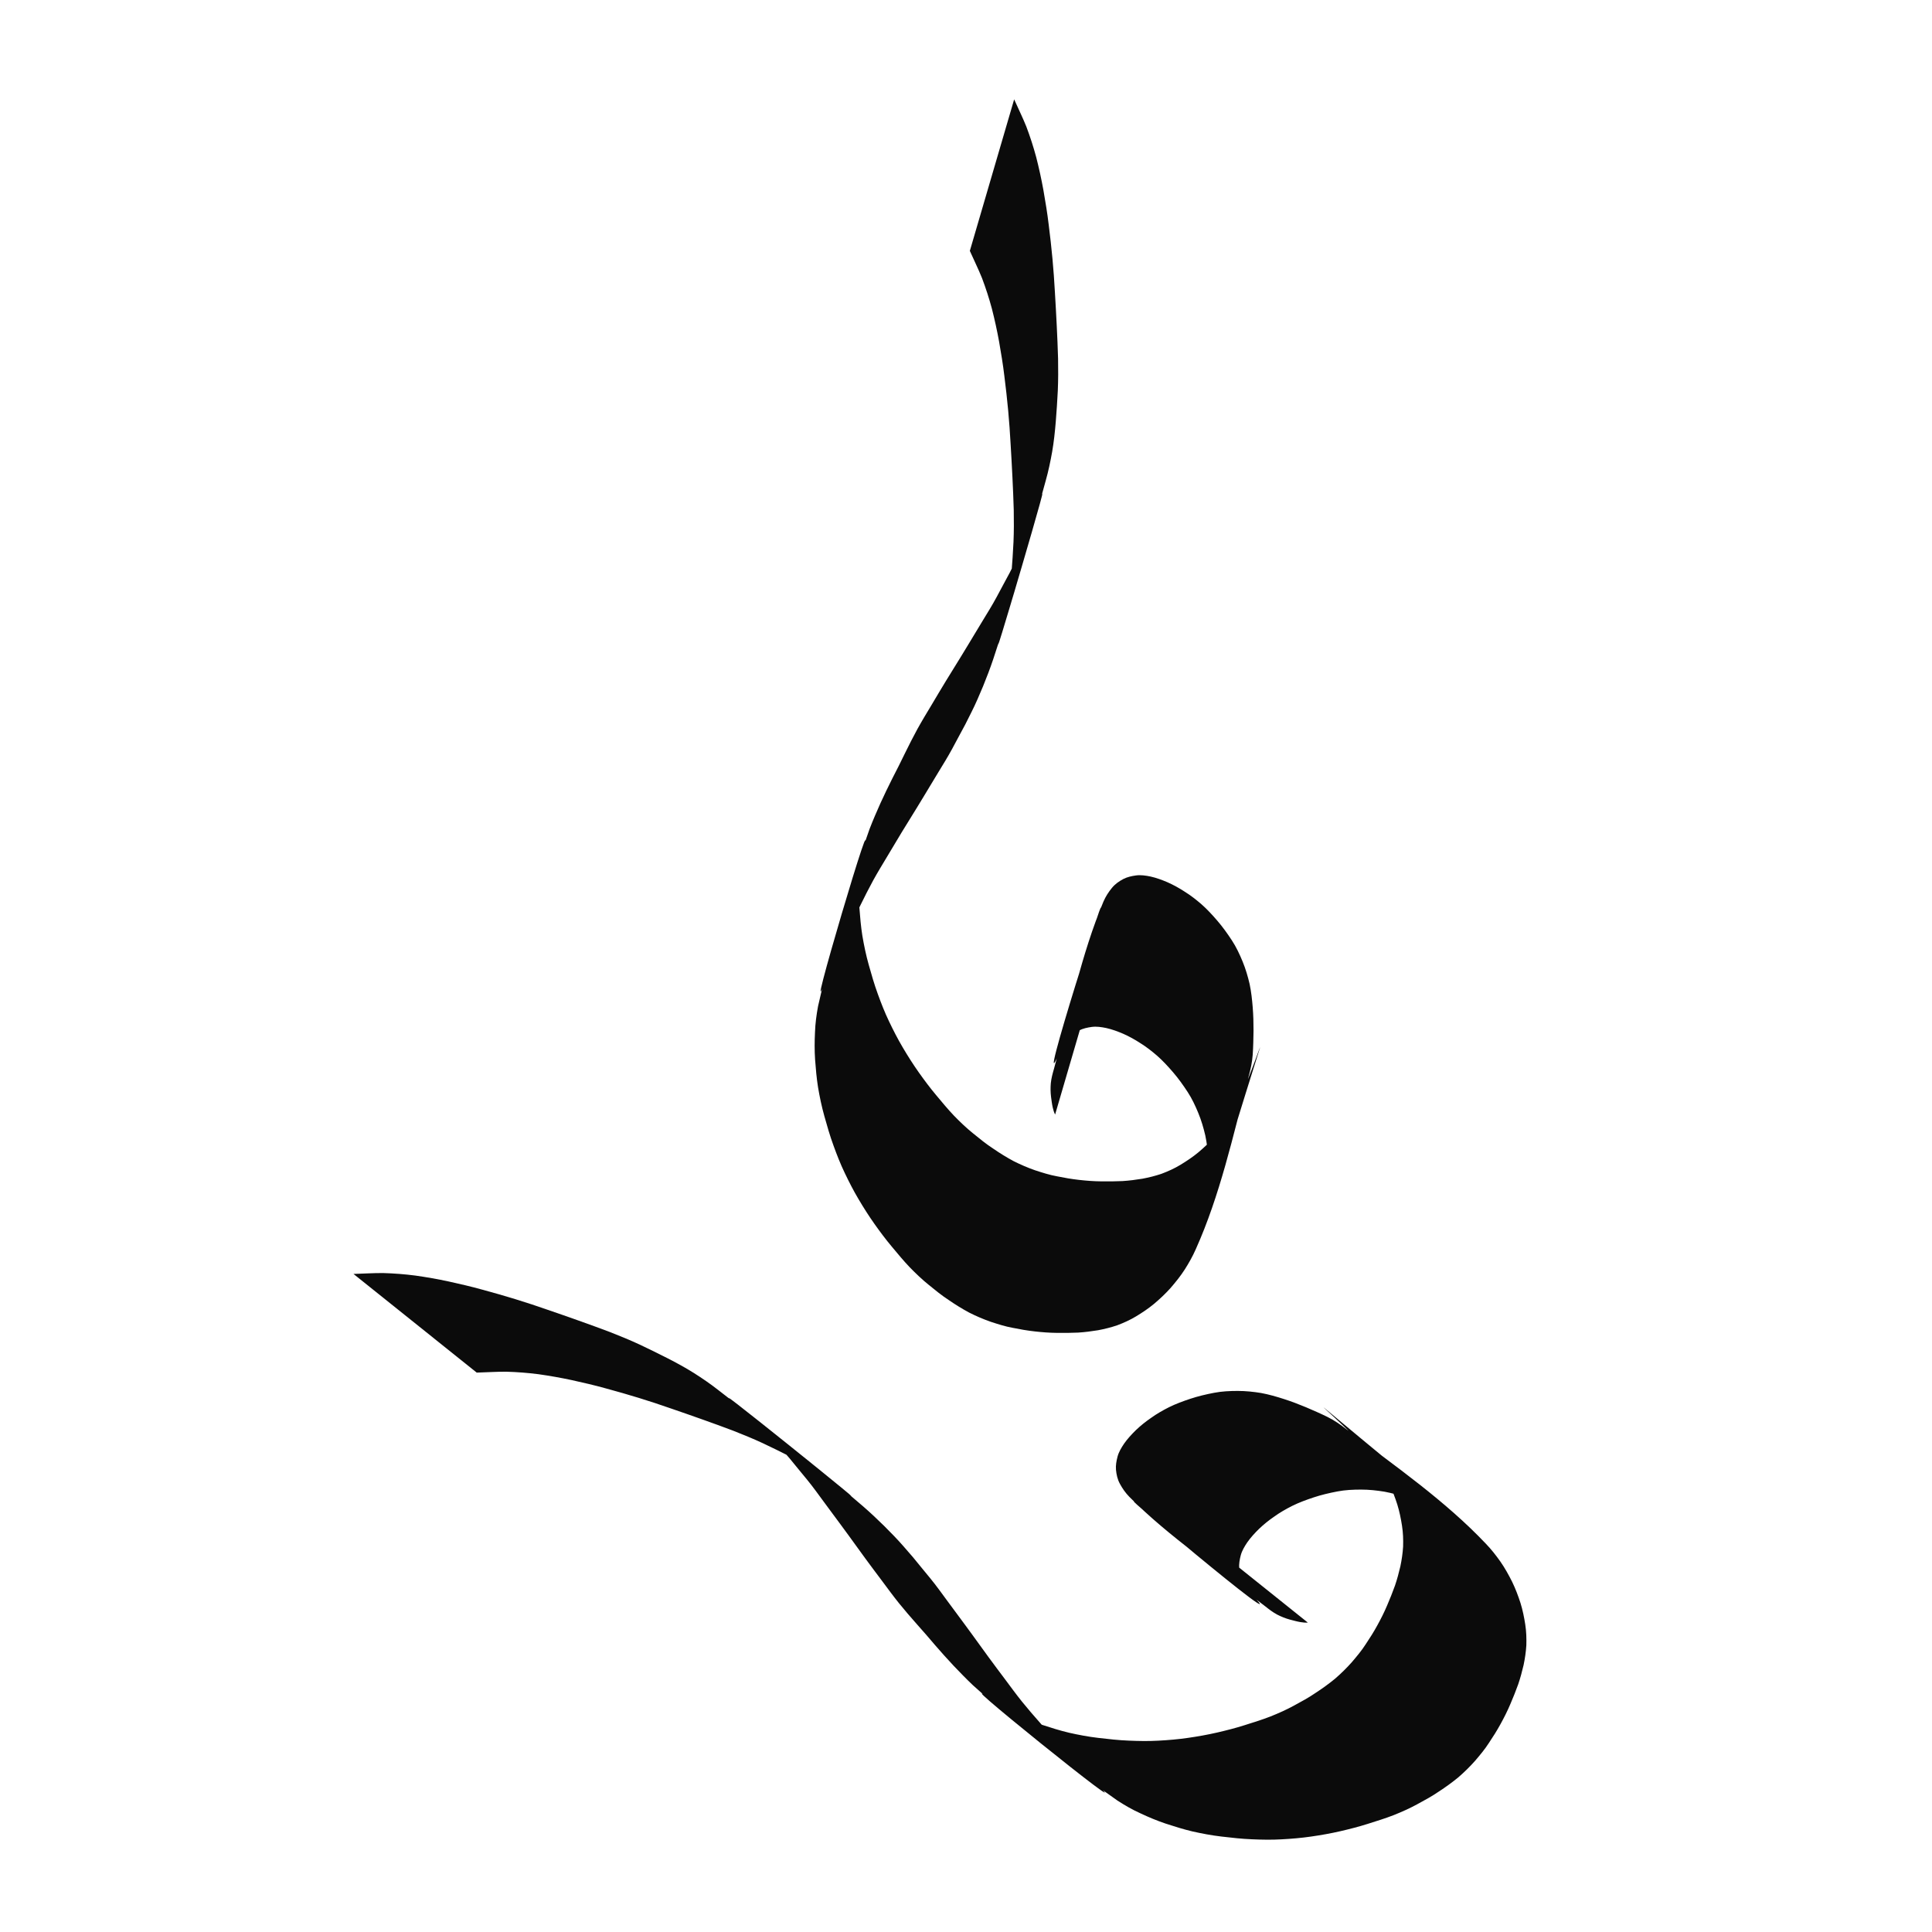<?xml version="1.0" encoding="UTF-8" standalone="no"?>
<!-- Created with Inkscape (http://www.inkscape.org/) -->

<svg
   xmlns:dc="http://purl.org/dc/elements/1.1/"
   xmlns:cc="http://creativecommons.org/ns#"
   xmlns:rdf="http://www.w3.org/1999/02/22-rdf-syntax-ns#"
   xmlns:svg="http://www.w3.org/2000/svg"
   xmlns="http://www.w3.org/2000/svg"
   xmlns:sodipodi="http://sodipodi.sourceforge.net/DTD/sodipodi-0.dtd"
   xmlns:inkscape="http://www.inkscape.org/namespaces/inkscape"
   width="1000"
   height="1000"
   id="svg3746"
   version="1.1"
   inkscape:version="0.48.3.1 r9886"
   sodipodi:docname="New document 8">
  <defs
     id="defs5498" />
  <sodipodi:namedview
     inkscape:window-height="1000"
     inkscape:window-width="1213"
     inkscape:pageshadow="2"
     inkscape:pageopacity="0.0"
     borderopacity="1.0"
     bordercolor="#666666"
     pagecolor="#ffffff"
     id="base"
     showgrid="false"
     showguides="true"
     inkscape:guide-bbox="true"
     inkscape:zoom="0.454"
     inkscape:cx="500"
     inkscape:cy="500"
     inkscape:window-x="67"
     inkscape:window-y="24"
     inkscape:current-layer="layer1"
     inkscape:window-maximized="1">
    <sodipodi:guide
       orientation="horizontal"
       position="200"
       id="guide5596" />
  </sodipodi:namedview>
  <g
     inkscape:label="Layer 1"
     inkscape:groupmode="layer"
     id="layer1">
    <g
       id="g3762"
       transform="matrix(2.089,0,0,2.089,-640.808,-593.286)">
      <path
         inkscape:connector-curvature="0"
         d="m 630.797,686.037 c -0.613,0.046 -1.23,-0.022 -1.838,-0.122 -0.882,-0.148 -1.736,-0.397 -2.597,-0.616 -1.096,-0.3 -2.139,-0.717 -3.123,-1.222 -1.109,-0.589 -2.067,-1.326 -3.01,-2.079 -11.407,-8.883 -23.76,-17.14 -33.679,-27.139 -0.949,-0.976 -1.698,-2.057 -2.307,-3.188 -0.615,-1.111 -0.859,-2.285 -0.98,-3.474 -0.095,-1.113 0.106,-2.201 0.383,-3.273 0.305,-1.149 0.937,-2.193 1.617,-3.208 0.834,-1.198 1.851,-2.3 2.925,-3.354 1.146,-1.096 2.4,-2.103 3.75,-3.029 1.382,-1 2.893,-1.865 4.465,-2.658 1.681,-0.834 3.482,-1.493 5.309,-2.099 1.899,-0.629 3.877,-1.093 5.882,-1.475 1.903,-0.368 3.875,-0.458 5.843,-0.459 1.944,0 3.885,0.204 5.804,0.517 1.921,0.356 3.79,0.9 5.631,1.49 1.86,0.595 3.673,1.29 5.457,2.032 1.806,0.771 3.607,1.556 5.355,2.417 1.734,0.859 3.279,1.935 4.734,3.086 12.203,9.192 24.502,17.765 34.499,28.325 1.346,1.395 2.51,2.89 3.594,4.422 1.123,1.609 2.046,3.295 2.906,4.999 0.834,1.723 1.501,3.49 2.075,5.272 0.543,1.746 0.898,3.521 1.175,5.297 0.268,1.721 0.323,3.448 0.271,5.169 -0.102,1.638 -0.34,3.263 -0.676,4.871 -0.376,1.607 -0.801,3.208 -1.336,4.779 -0.591,1.653 -1.252,3.288 -1.946,4.911 -0.709,1.68 -1.535,3.321 -2.425,4.936 -0.882,1.609 -1.867,3.177 -2.905,4.718 -0.997,1.56 -2.216,3.007 -3.443,4.444 -1.274,1.435 -2.662,2.796 -4.149,4.082 -1.524,1.25 -3.143,2.42 -4.834,3.518 -1.671,1.153 -3.496,2.138 -5.32,3.124 -1.851,1.019 -3.817,1.89 -5.825,2.695 -2.085,0.816 -4.26,1.478 -6.418,2.163 -2.223,0.71 -4.508,1.291 -6.811,1.824 -2.381,0.547 -4.803,0.975 -7.247,1.326 -2.407,0.348 -4.846,0.556 -7.295,0.686 -2.431,0.142 -4.876,0.098 -7.321,-0.01 -2.532,-0.095 -5.054,-0.382 -7.571,-0.678 -2.444,-0.285 -4.857,-0.74 -7.247,-1.279 -2.249,-0.535 -4.443,-1.224 -6.623,-1.938 -2.145,-0.721 -4.216,-1.592 -6.232,-2.541 -2.011,-0.904 -3.882,-1.996 -5.687,-3.157 -12.663,-8.865 -24.631,-18.459 -35.806,-28.576 -1.663,-1.574 -3.238,-3.208 -4.803,-4.847 -1.572,-1.67 -3.085,-3.373 -4.577,-5.089 -1.483,-1.753 -2.987,-3.494 -4.531,-5.212 -1.531,-1.714 -3.01,-3.457 -4.449,-5.221 -1.444,-1.802 -2.797,-3.647 -4.163,-5.486 -1.403,-1.85 -2.777,-3.714 -4.155,-5.576 -1.382,-1.882 -2.723,-3.782 -4.107,-5.663 -1.389,-1.858 -2.717,-3.744 -4.123,-5.594 -1.378,-1.829 -2.7,-3.684 -4.069,-5.517 -1.339,-1.822 -2.806,-3.579 -4.264,-5.34 -1.427,-1.79 -2.906,-3.555 -4.453,-5.28 -1.509,-1.747 -3.155,-3.41 -4.807,-5.068 -1.672,-1.646 -3.385,-3.264 -5.18,-4.822 -15.703,-13.277 39.913,31.467 25.01,19.94 -1.882,-1.478 -3.889,-2.841 -5.946,-4.149 -2.105,-1.328 -4.321,-2.524 -6.569,-3.677 -2.29,-1.155 -4.584,-2.302 -6.92,-3.391 -2.391,-1.11 -4.846,-2.114 -7.32,-3.084 -2.538,-0.981 -5.12,-1.875 -7.684,-2.808 -2.577,-0.936 -5.185,-1.806 -7.776,-2.713 -2.61,-0.921 -5.251,-1.776 -7.904,-2.601 -2.721,-0.843 -5.47,-1.617 -8.226,-2.369 -2.764,-0.774 -5.571,-1.415 -8.383,-2.038 -2.725,-0.583 -5.473,-1.068 -8.238,-1.459 -2.638,-0.341 -5.292,-0.542 -7.946,-0.621 -2.464,-0.023 -4.91,0.16 -7.366,0.221 0,0 -30.532,-24.446 -30.532,-24.446 l 0,0 c 2.457,-0.061 4.903,-0.244 7.367,-0.221 2.654,0.079 5.307,0.28 7.946,0.621 2.765,0.391 5.513,0.876 8.238,1.459 2.811,0.623 5.619,1.264 8.382,2.038 2.756,0.752 5.504,1.526 8.226,2.369 2.653,0.826 5.293,1.68 7.904,2.601 2.591,0.907 5.199,1.777 7.776,2.713 2.563,0.932 5.145,1.827 7.684,2.808 2.474,0.97 4.929,1.974 7.32,3.084 2.336,1.089 4.629,2.237 6.92,3.392 2.247,1.153 4.464,2.349 6.569,3.677 2.057,1.308 4.064,2.671 5.946,4.149 12.237,9.465 24.484,18.942 36.053,28.951 1.795,1.559 3.508,3.177 5.18,4.823 1.652,1.658 3.298,3.321 4.807,5.068 1.547,1.725 3.025,3.49 4.453,5.28 1.459,1.761 2.925,3.518 4.264,5.34 1.369,1.833 2.692,3.688 4.069,5.517 1.406,1.85 2.735,3.736 4.123,5.594 1.384,1.881 2.725,3.781 4.107,5.663 1.378,1.862 2.752,3.726 4.155,5.576 1.365,1.839 2.719,3.685 4.163,5.486 1.44,1.764 2.918,3.507 4.449,5.221 1.544,1.719 3.047,3.459 4.531,5.212 1.492,1.716 3.006,3.42 4.577,5.089 1.565,1.639 3.139,3.273 4.803,4.847 13.52,12.239 -41.657,-32.258 -25.257,-20.316 1.805,1.162 3.676,2.253 5.687,3.157 2.016,0.948 4.087,1.82 6.232,2.541 2.18,0.714 4.374,1.403 6.623,1.938 2.39,0.54 4.803,0.994 7.247,1.279 2.517,0.297 5.038,0.583 7.571,0.678 2.445,0.107 4.89,0.151 7.321,0.01 2.449,-0.13 4.889,-0.338 7.296,-0.686 2.444,-0.351 4.866,-0.78 7.247,-1.326 2.303,-0.533 4.588,-1.114 6.811,-1.823 2.159,-0.685 4.333,-1.347 6.418,-2.163 2.008,-0.805 3.973,-1.676 5.824,-2.695 1.823,-0.986 3.649,-1.971 5.32,-3.124 1.691,-1.098 3.31,-2.268 4.834,-3.518 1.487,-1.287 2.876,-2.648 4.149,-4.082 1.227,-1.438 2.446,-2.884 3.443,-4.444 1.038,-1.541 2.023,-3.108 2.905,-4.718 0.89,-1.615 1.716,-3.257 2.425,-4.937 0.694,-1.623 1.355,-3.257 1.946,-4.911 0.535,-1.571 0.96,-3.172 1.336,-4.779 0.335,-1.608 0.574,-3.233 0.676,-4.871 0.052,-1.72 0,-3.448 -0.271,-5.169 -0.276,-1.776 -0.632,-3.551 -1.175,-5.297 -0.575,-1.782 -1.241,-3.55 -2.075,-5.272 -0.86,-1.704 -1.783,-3.39 -2.906,-4.999 -1.083,-1.532 -2.248,-3.027 -3.593,-4.421 -9.475,-10.008 -24.562,-21.265 26.565,20.566 -1.455,-1.152 -3,-2.227 -4.734,-3.087 -1.748,-0.861 -3.549,-1.646 -5.355,-2.417 -1.784,-0.742 -3.597,-1.437 -5.457,-2.032 -1.841,-0.59 -3.71,-1.133 -5.631,-1.49 -1.919,-0.313 -3.861,-0.521 -5.804,-0.517 -1.968,0 -3.94,0.091 -5.843,0.459 -2.005,0.381 -3.982,0.846 -5.881,1.475 -1.827,0.606 -3.628,1.265 -5.309,2.099 -1.571,0.793 -3.082,1.659 -4.465,2.658 -1.351,0.926 -2.604,1.933 -3.75,3.029 -1.074,1.055 -2.091,2.157 -2.925,3.354 -0.68,1.015 -1.312,2.059 -1.617,3.208 -0.277,1.072 -0.478,2.16 -0.384,3.273 0.121,1.188 0.365,2.362 0.98,3.474 0.609,1.132 1.357,2.212 2.307,3.188 12.115,12.213 -40.184,-31.851 -27.384,-21.752 0.942,0.753 1.9,1.49 3.01,2.079 0.984,0.506 2.027,0.922 3.123,1.222 0.862,0.219 1.715,0.468 2.597,0.616 0.607,0.101 1.225,0.169 1.838,0.122 0,0 30.532,24.446 30.532,24.446 z"
         id="path4149-3"
         style="fill:#0b0b0b;fill-opacity:1;fill-rule:nonzero;stroke:none" />
      <path
         style="fill:#0b0b0b;fill-opacity:1;fill-rule:nonzero;stroke:none"
         id="path3732"
         d="m 568.18,560.163 c -0.276,-0.549 -0.448,-1.146 -0.587,-1.746 -0.199,-0.872 -0.293,-1.756 -0.419,-2.636 -0.14,-1.128 -0.152,-2.251 -0.059,-3.353 0.122,-1.25 0.439,-2.416 0.777,-3.574 3.871,-13.93 6.803,-28.496 12.273,-41.475 0.541,-1.249 1.255,-2.353 2.07,-3.347 0.794,-0.991 1.786,-1.664 2.839,-2.229 0.993,-0.512 2.076,-0.74 3.172,-0.892 1.179,-0.155 2.385,0.031 3.582,0.274 1.425,0.316 2.831,0.836 4.215,1.428 1.45,0.643 2.858,1.418 4.228,2.314 1.451,0.898 2.826,1.966 4.158,3.116 1.411,1.237 2.706,2.651 3.962,4.11 1.305,1.517 2.487,3.168 3.603,4.877 1.065,1.619 1.899,3.409 2.649,5.228 0.74,1.797 1.29,3.67 1.732,5.564 0.402,1.912 0.611,3.847 0.766,5.774 0.158,1.946 0.206,3.887 0.199,5.819 -0.026,1.964 -0.066,3.928 -0.196,5.872 -0.134,1.931 -0.541,3.768 -1.052,5.553 -3.854,14.783 -7.099,29.42 -13.058,42.685 -0.777,1.776 -1.717,3.421 -2.72,5.006 -1.06,1.651 -2.268,3.146 -3.516,4.59 -1.275,1.427 -2.656,2.716 -4.085,3.926 -1.408,1.167 -2.913,2.171 -4.451,3.103 -1.489,0.903 -3.066,1.611 -4.677,2.219 -1.554,0.529 -3.147,0.928 -4.761,1.23 -1.629,0.264 -3.272,0.481 -4.928,0.584 -1.754,0.083 -3.517,0.094 -5.282,0.07 -1.823,-0.016 -3.656,-0.155 -5.488,-0.363 -1.824,-0.203 -3.648,-0.516 -5.469,-0.89 -1.822,-0.328 -3.624,-0.904 -5.42,-1.492 -1.812,-0.631 -3.598,-1.397 -5.355,-2.282 -1.736,-0.934 -3.434,-1.985 -5.093,-3.131 -1.702,-1.106 -3.308,-2.419 -4.914,-3.73 -1.647,-1.324 -3.201,-2.81 -4.71,-4.36 -1.548,-1.618 -2.988,-3.376 -4.443,-5.112 -1.503,-1.786 -2.91,-3.677 -4.279,-5.603 -1.412,-1.994 -2.73,-4.07 -3.985,-6.197 -1.238,-2.093 -2.359,-4.269 -3.412,-6.485 -1.057,-2.194 -1.947,-4.472 -2.778,-6.774 -0.876,-2.378 -1.571,-4.818 -2.255,-7.259 -0.667,-2.369 -1.165,-4.772 -1.576,-7.188 -0.361,-2.284 -0.56,-4.574 -0.729,-6.862 -0.15,-2.258 -0.133,-4.505 -0.023,-6.73 0.071,-2.204 0.367,-4.349 0.754,-6.461 3.376,-15.084 7.691,-29.803 12.792,-43.989 0.822,-2.137 1.734,-4.215 2.653,-6.286 0.946,-2.089 1.945,-4.137 2.963,-6.17 1.056,-2.039 2.093,-4.092 3.095,-6.174 1.002,-2.068 2.051,-4.099 3.134,-6.102 1.116,-2.021 2.307,-3.975 3.488,-5.938 1.177,-2.002 2.377,-3.982 3.574,-5.965 1.214,-1.994 2.461,-3.958 3.673,-5.954 1.189,-1.991 2.428,-3.938 3.603,-5.943 1.167,-1.97 2.378,-3.9 3.552,-5.864 1.175,-1.932 2.241,-3.957 3.314,-5.976 1.112,-2.002 2.181,-4.04 3.187,-6.128 1.041,-2.061 1.952,-4.215 2.856,-6.375 0.886,-2.172 1.729,-4.373 2.487,-6.626 6.298,-19.576 -13.901,48.888 -8.916,30.718 0.65,-2.303 1.146,-4.677 1.573,-7.077 0.427,-2.452 0.689,-4.957 0.899,-7.474 0.196,-2.557 0.383,-5.115 0.502,-7.69 0.116,-2.633 0.11,-5.286 0.065,-7.943 -0.059,-2.72 -0.215,-5.449 -0.329,-8.174 -0.115,-2.739 -0.304,-5.482 -0.452,-8.223 -0.142,-2.764 -0.357,-5.531 -0.604,-8.299 -0.256,-2.837 -0.587,-5.673 -0.941,-8.508 -0.336,-2.85 -0.813,-5.69 -1.307,-8.527 -0.499,-2.741 -1.096,-5.467 -1.787,-8.173 -0.689,-2.57 -1.514,-5.099 -2.451,-7.584 -0.917,-2.287 -2.017,-4.479 -3.009,-6.727 0,0 10.981,-37.54 10.981,-37.54 l 0,0 c 0.992,2.249 2.092,4.441 3.009,6.728 0.937,2.484 1.762,5.014 2.451,7.583 0.691,2.706 1.289,5.431 1.787,8.173 0.494,2.837 0.971,5.676 1.307,8.527 0.354,2.835 0.685,5.671 0.941,8.508 0.246,2.767 0.462,5.535 0.604,8.299 0.148,2.741 0.336,5.484 0.452,8.223 0.114,2.725 0.27,5.453 0.329,8.174 0.045,2.656 0.051,5.309 -0.065,7.943 -0.118,2.575 -0.306,5.132 -0.502,7.69 -0.21,2.517 -0.473,5.022 -0.899,7.474 -0.426,2.4 -0.922,4.774 -1.572,7.077 -4.093,14.918 -8.194,29.852 -13.045,44.36 -0.758,2.253 -1.602,4.453 -2.487,6.626 -0.904,2.159 -1.816,4.314 -2.856,6.375 -1.006,2.087 -2.075,4.126 -3.187,6.128 -1.073,2.019 -2.139,4.044 -3.314,5.976 -1.174,1.964 -2.385,3.893 -3.552,5.863 -1.175,2.005 -2.414,3.951 -3.603,5.943 -1.212,1.996 -2.459,3.96 -3.673,5.954 -1.197,1.983 -2.397,3.964 -3.574,5.965 -1.181,1.963 -2.372,3.917 -3.488,5.938 -1.083,2.003 -2.132,4.033 -3.133,6.102 -1.001,2.082 -2.039,4.135 -3.095,6.174 -1.018,2.033 -2.018,4.081 -2.963,6.17 -0.919,2.071 -1.831,4.149 -2.653,6.286 -6.17,17.162 13.969,-50.802 9.17,-31.09 -0.387,2.112 -0.684,4.257 -0.754,6.461 -0.109,2.225 -0.127,4.472 0.023,6.73 0.169,2.288 0.368,4.578 0.729,6.862 0.411,2.416 0.91,4.82 1.576,7.189 0.684,2.44 1.38,4.881 2.255,7.259 0.832,2.302 1.722,4.579 2.778,6.774 1.053,2.215 2.174,4.392 3.412,6.485 1.256,2.126 2.574,4.203 3.985,6.196 1.37,1.927 2.776,3.818 4.279,5.604 1.455,1.736 2.895,3.494 4.443,5.112 1.509,1.55 3.062,3.036 4.71,4.36 1.605,1.311 3.212,2.624 4.914,3.73 1.659,1.146 3.357,2.197 5.093,3.131 1.756,0.885 3.543,1.651 5.354,2.283 1.796,0.587 3.598,1.163 5.42,1.491 1.82,0.373 3.644,0.687 5.468,0.89 1.833,0.208 3.665,0.347 5.488,0.363 1.765,0.024 3.528,0.013 5.282,-0.07 1.656,-0.103 3.299,-0.32 4.928,-0.584 1.615,-0.302 3.208,-0.7 4.762,-1.23 1.611,-0.607 3.188,-1.313 4.677,-2.219 1.537,-0.932 3.043,-1.936 4.451,-3.103 1.429,-1.21 2.81,-2.499 4.085,-3.926 1.248,-1.444 2.456,-2.939 3.516,-4.59 1.004,-1.585 1.943,-3.231 2.72,-5.006 5.647,-12.571 10.312,-30.808 -8.903,32.394 0.511,-1.784 0.917,-3.622 1.052,-5.552 0.131,-1.944 0.171,-3.909 0.196,-5.872 0.007,-1.932 -0.041,-3.874 -0.199,-5.819 -0.155,-1.927 -0.365,-3.862 -0.766,-5.774 -0.441,-1.894 -0.988,-3.768 -1.732,-5.564 -0.749,-1.82 -1.584,-3.609 -2.649,-5.228 -1.116,-1.709 -2.298,-3.36 -3.603,-4.877 -1.256,-1.458 -2.551,-2.873 -3.962,-4.11 -1.332,-1.151 -2.707,-2.219 -4.158,-3.116 -1.37,-0.896 -2.779,-1.672 -4.228,-2.314 -1.384,-0.592 -2.79,-1.112 -4.215,-1.428 -1.197,-0.243 -2.403,-0.429 -3.582,-0.274 -1.097,0.151 -2.179,0.38 -3.172,0.891 -1.052,0.565 -2.045,1.237 -2.839,2.229 -0.815,0.994 -1.529,2.098 -2.07,3.347 -6.681,15.853 14.153,-49.284 9.688,-33.603 -0.338,1.158 -0.655,2.325 -0.777,3.574 -0.093,1.102 -0.081,2.225 0.059,3.353 0.126,0.88 0.22,1.764 0.419,2.636 0.138,0.6 0.31,1.197 0.587,1.746 0,0 -10.981,37.539 -10.981,37.539 z"
         inkscape:connector-curvature="0" />
    </g>
  </g>
</svg>

